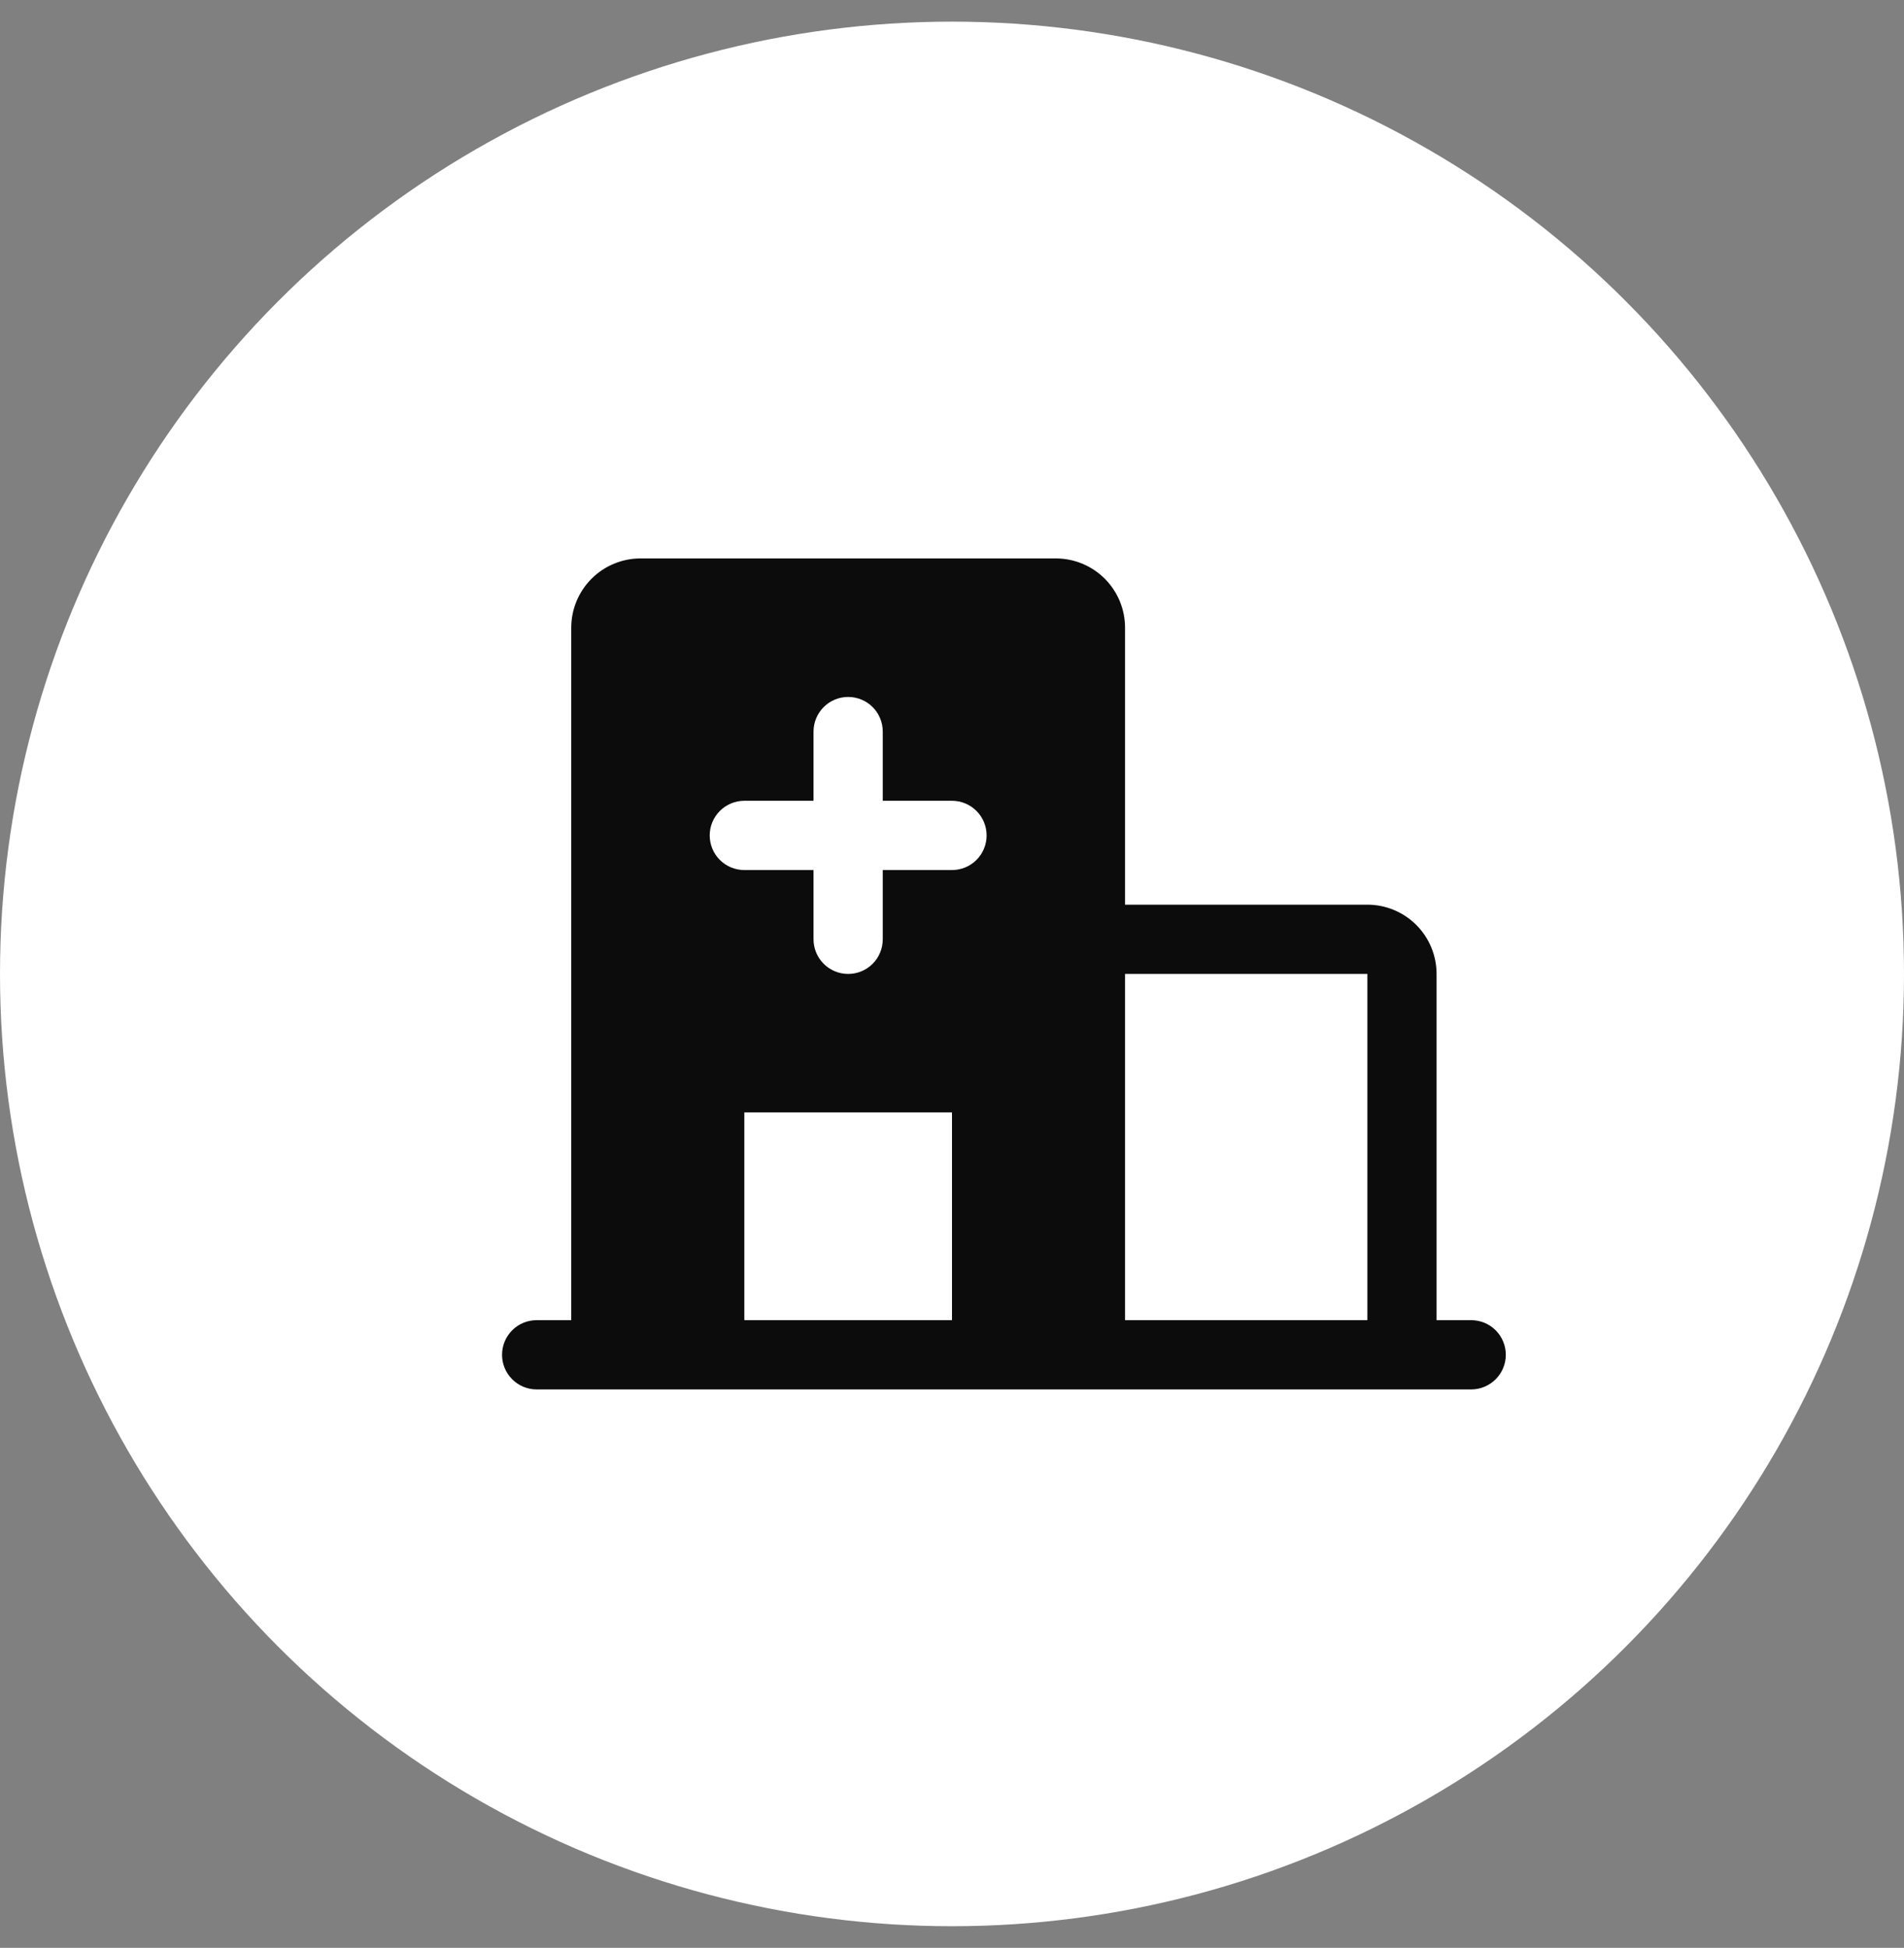 <?xml version="1.0" encoding="utf-8"?>
<svg xmlns="http://www.w3.org/2000/svg" width="44" height="45" viewBox="0 0 44 45" fill="none">
<rect x="0" y="0" width="44" height="45" fill="#808080" stroke="none"/>
<circle cx="22" cy="22.5" r="22" fill="white"/>
<g clip-path="url(#clip0_4350_77990)">
<path d="M33.998 30.499H33.198V22.5C33.198 22.076 33.03 21.669 32.73 21.369C32.43 21.069 32.023 20.9 31.599 20.9H25.999V14.501C25.999 14.077 25.831 13.67 25.531 13.37C25.231 13.07 24.824 12.901 24.4 12.901H14.801C14.377 12.901 13.97 13.07 13.67 13.37C13.37 13.67 13.201 14.077 13.201 14.501V30.499H12.401C12.189 30.499 11.986 30.583 11.836 30.733C11.686 30.883 11.602 31.087 11.602 31.299C11.602 31.511 11.686 31.714 11.836 31.864C11.986 32.014 12.189 32.099 12.401 32.099H33.998C34.21 32.099 34.414 32.014 34.564 31.864C34.714 31.714 34.798 31.511 34.798 31.299C34.798 31.087 34.714 30.883 34.564 30.733C34.414 30.583 34.21 30.499 33.998 30.499ZM22 30.499H17.201V25.7H22V30.499ZM22 20.1H20.4V21.7C20.4 21.912 20.316 22.116 20.166 22.266C20.016 22.416 19.812 22.5 19.6 22.5C19.388 22.5 19.185 22.416 19.035 22.266C18.885 22.116 18.8 21.912 18.8 21.7V20.1H17.201C16.989 20.1 16.785 20.016 16.635 19.866C16.485 19.716 16.401 19.513 16.401 19.3C16.401 19.088 16.485 18.885 16.635 18.735C16.785 18.585 16.989 18.5 17.201 18.5H18.8V16.901C18.8 16.689 18.885 16.485 19.035 16.335C19.185 16.185 19.388 16.101 19.6 16.101C19.812 16.101 20.016 16.185 20.166 16.335C20.316 16.485 20.4 16.689 20.4 16.901V18.5H22C22.212 18.5 22.416 18.585 22.566 18.735C22.716 18.885 22.8 19.088 22.8 19.3C22.8 19.513 22.716 19.716 22.566 19.866C22.416 20.016 22.212 20.1 22 20.1ZM31.599 30.499H25.999V22.5H31.599V30.499Z" fill="#0C0C0C"/>
</g>
<defs>
<clipPath id="clip0_4350_77990">
<rect width="25.596" height="25.596" fill="white" transform="translate(9.202 9.702)"/>
</clipPath>
</defs>
</svg>